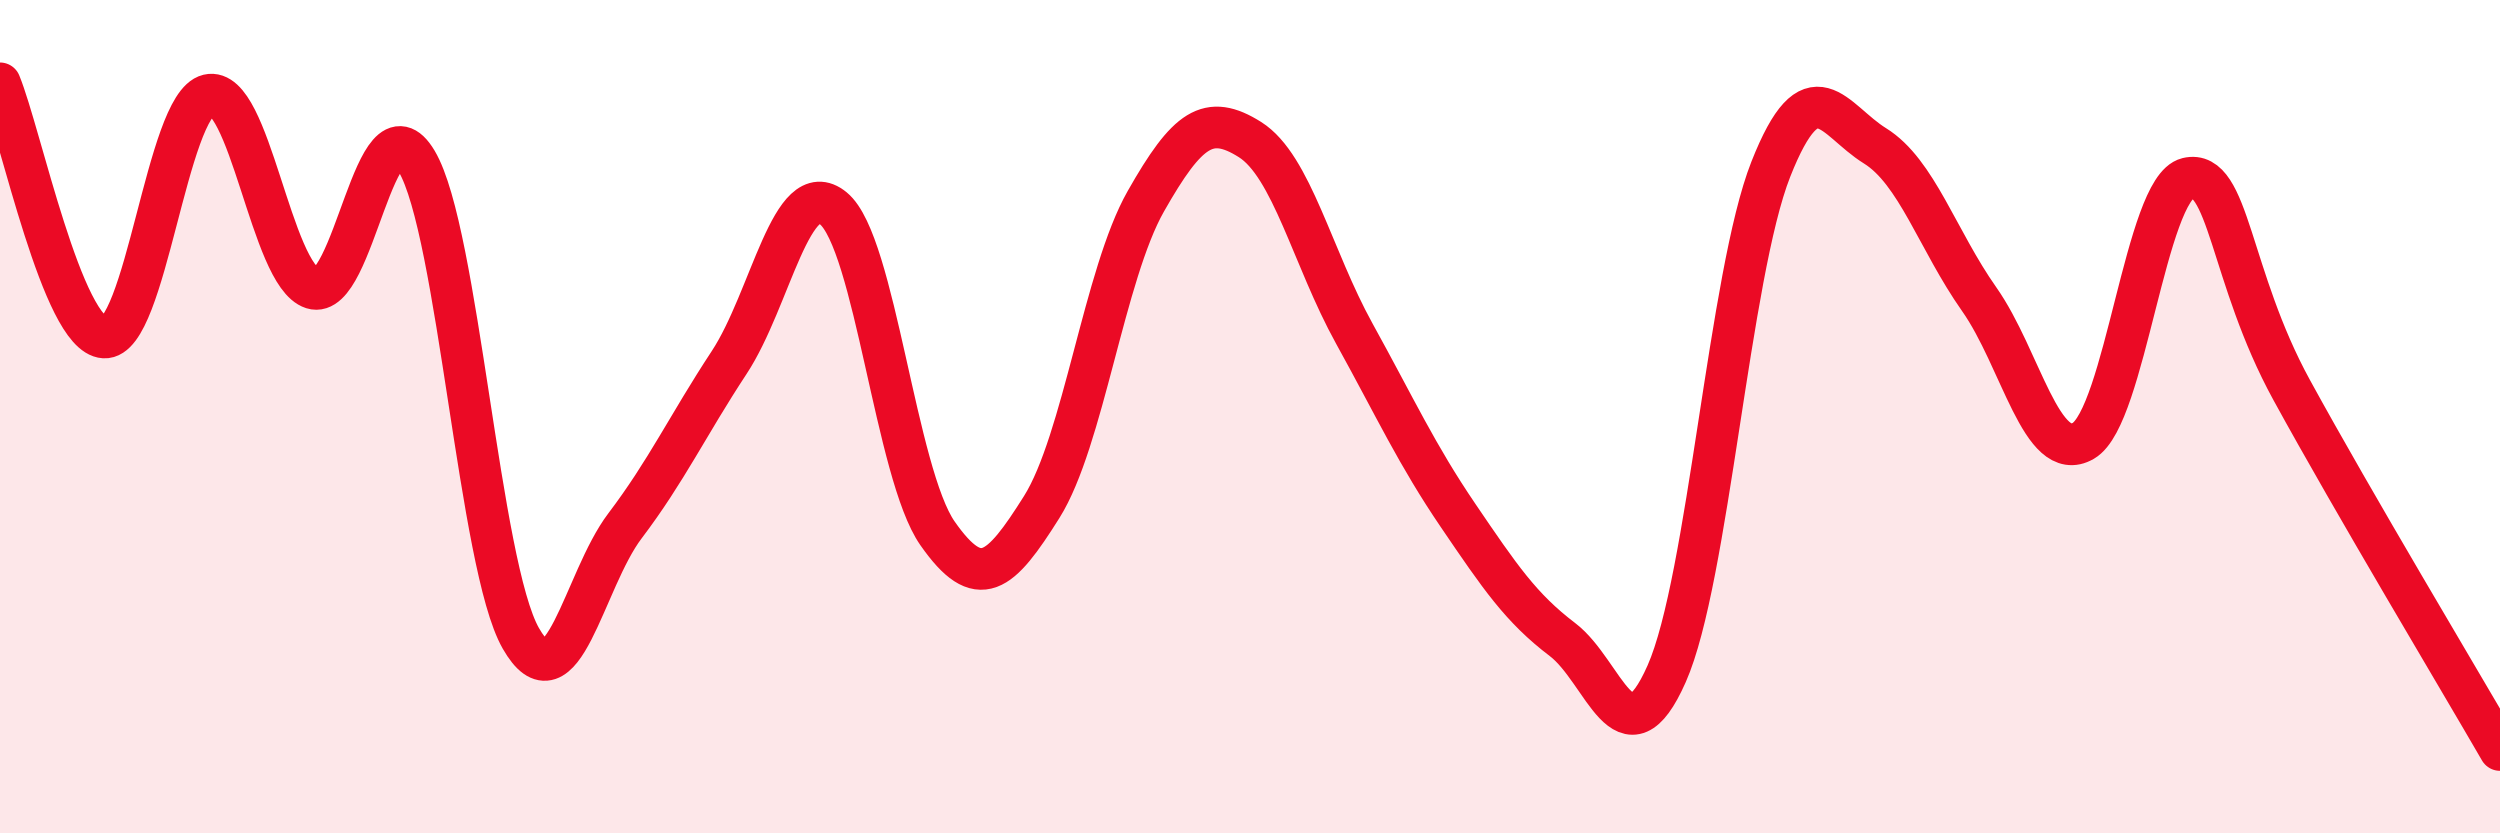 
    <svg width="60" height="20" viewBox="0 0 60 20" xmlns="http://www.w3.org/2000/svg">
      <path
        d="M 0,2 C 0.5,3.22 1.5,8.04 2.5,8.1 C 3.5,8.16 4,2.52 5,2.28 C 6,2.04 6.5,6.6 7.5,6.92 C 8.5,7.24 9,2.19 10,3.87 C 11,5.55 11.5,13.57 12.5,15.32 C 13.5,17.07 14,13.94 15,12.62 C 16,11.3 16.5,10.22 17.5,8.7 C 18.5,7.18 19,4.18 20,5 C 21,5.82 21.5,11.37 22.5,12.8 C 23.5,14.23 24,13.76 25,12.17 C 26,10.58 26.5,6.59 27.5,4.83 C 28.5,3.07 29,2.72 30,3.35 C 31,3.98 31.5,6.19 32.5,8 C 33.5,9.81 34,10.91 35,12.38 C 36,13.85 36.5,14.59 37.5,15.35 C 38.5,16.11 39,18.43 40,16.17 C 41,13.91 41.5,6.59 42.5,4.06 C 43.5,1.53 44,2.88 45,3.5 C 46,4.12 46.5,5.76 47.5,7.18 C 48.5,8.6 49,11.16 50,10.58 C 51,10 51.5,4.52 52.5,4.28 C 53.5,4.04 53.5,6.62 55,9.36 C 56.5,12.1 59,16.27 60,18L60 20L0 20Z"
        fill="#EB0A25"
        opacity="0.1"
        stroke-linecap="round"
        stroke-linejoin="round"
      />
      <path
        d="M 0,2 C 0.5,3.22 1.5,8.04 2.5,8.1 C 3.5,8.16 4,2.52 5,2.28 C 6,2.04 6.5,6.6 7.5,6.92 C 8.5,7.24 9,2.19 10,3.87 C 11,5.55 11.5,13.57 12.5,15.32 C 13.5,17.07 14,13.94 15,12.62 C 16,11.3 16.5,10.22 17.5,8.7 C 18.5,7.18 19,4.18 20,5 C 21,5.82 21.5,11.37 22.5,12.8 C 23.5,14.23 24,13.76 25,12.17 C 26,10.58 26.5,6.59 27.5,4.83 C 28.5,3.07 29,2.72 30,3.35 C 31,3.98 31.5,6.19 32.5,8 C 33.5,9.81 34,10.91 35,12.38 C 36,13.85 36.5,14.59 37.5,15.35 C 38.5,16.11 39,18.43 40,16.17 C 41,13.91 41.5,6.59 42.5,4.06 C 43.5,1.53 44,2.88 45,3.5 C 46,4.12 46.5,5.76 47.5,7.18 C 48.5,8.6 49,11.16 50,10.58 C 51,10 51.5,4.52 52.5,4.28 C 53.5,4.04 53.5,6.62 55,9.36 C 56.5,12.1 59,16.27 60,18"
        stroke="#EB0A25"
        stroke-width="1"
        fill="none"
        stroke-linecap="round"
        stroke-linejoin="round"
      />
    </svg>
  